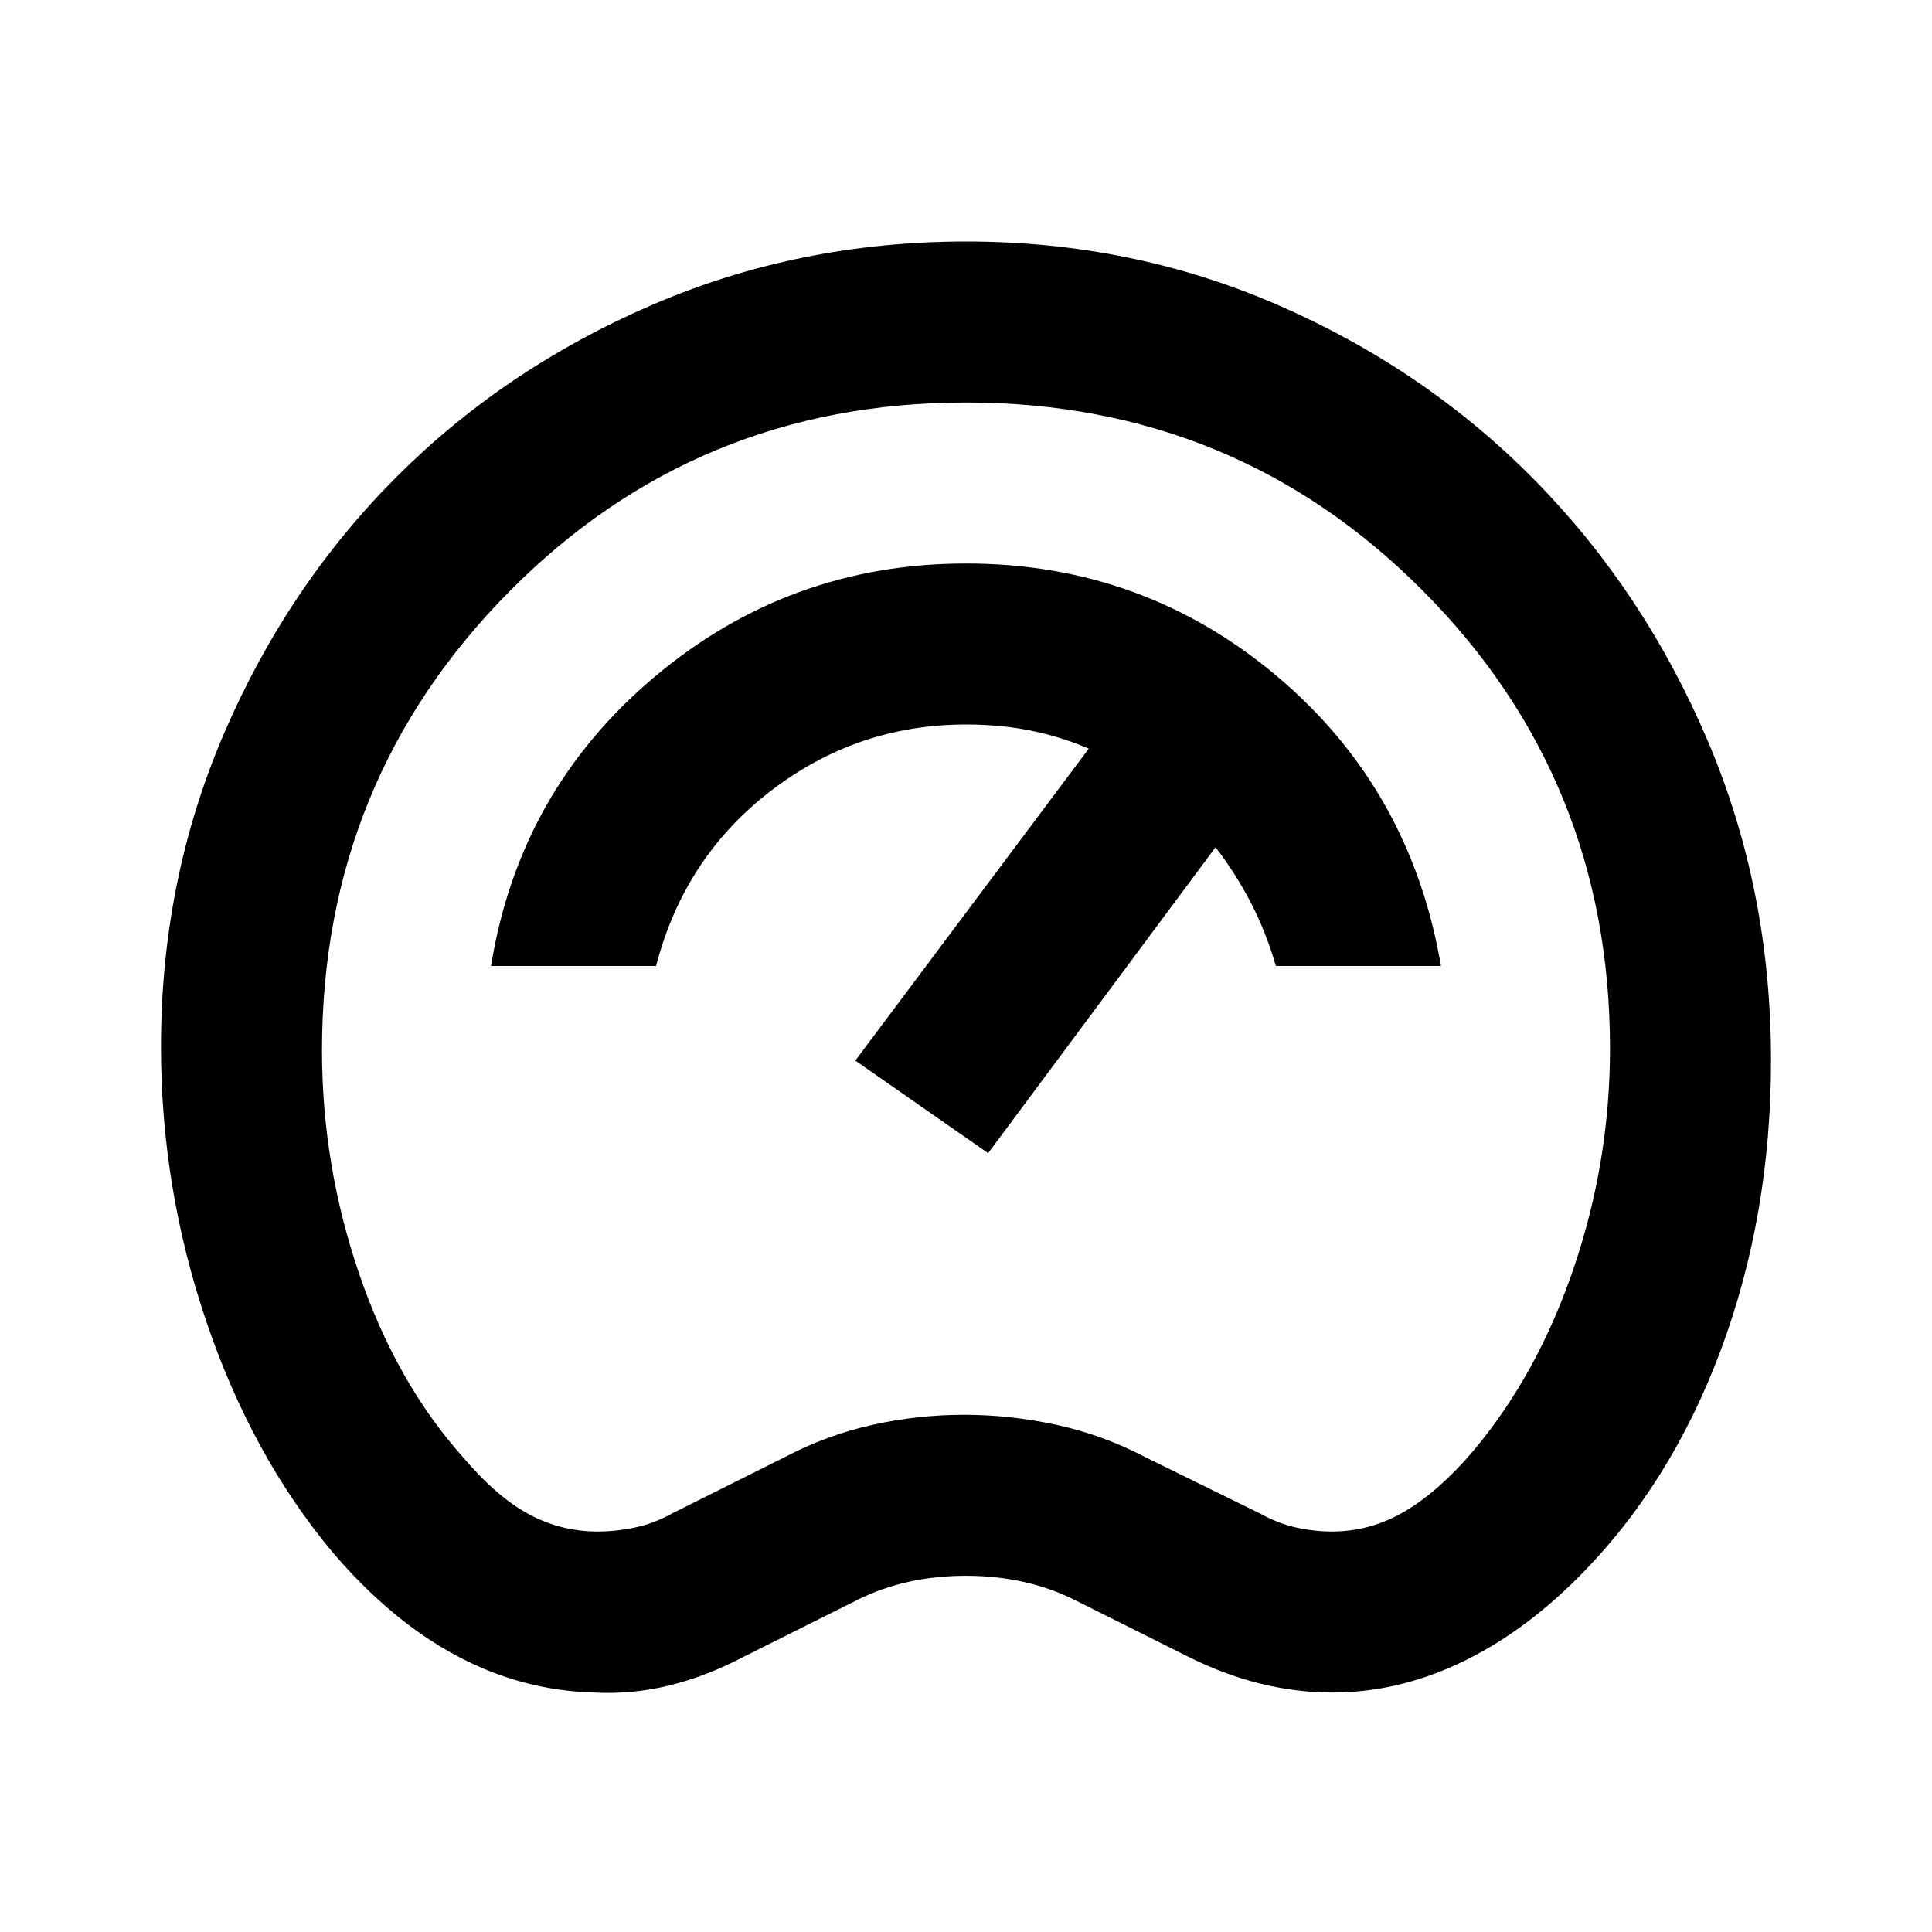 <?xml version="1.0" encoding="utf-8"?>
<!-- Generator: www.svgicons.com -->
<svg xmlns="http://www.w3.org/2000/svg" width="800" height="800" viewBox="0 0 24 24">
<path fill="currentColor" d="M7.375 21.025q-.9-.025-1.713-.462t-1.537-1.288q-1-1.2-1.563-2.862T2 13q0-2.075.788-3.9t2.137-3.175q1.35-1.35 3.175-2.137T12 3q2.075 0 3.9.8t3.175 2.175q1.35 1.375 2.138 3.225T22 13.175q0 1.925-.625 3.6T19.6 19.6q-.7.7-1.475 1.063t-1.575.362q-.45 0-.9-.112t-.9-.338l-1.4-.7q-.3-.15-.638-.225T12 19.575q-.375 0-.713.075t-.637.225l-1.4.7q-.475.25-.938.363t-.937.087Zm.05-2q.225 0 .463-.05t.462-.175l1.4-.7q.525-.275 1.088-.4t1.137-.125q.575 0 1.15.125t1.1.4l1.425.7q.225.125.45.175t.45.05q.475 0 .9-.25t.85-.75q.8-.95 1.25-2.275t.45-2.725q0-3.35-2.325-5.687T12 5Q8.65 5 6.325 7.35T4 13.05q0 1.425.462 2.775T5.75 18.1q.425.5.825.713t.85.212ZM15.85 12h2.05q-.375-2.2-2.037-3.6T12 7Q9.8 7 8.125 8.413T6.1 12h2.05q.35-1.35 1.425-2.175T12 9q.425 0 .8.075t.725.225l-2.9 3.875l1.65 1.15l2.825-3.8q.25.325.438.688t.312.787ZM12 12Z"/>
</svg>